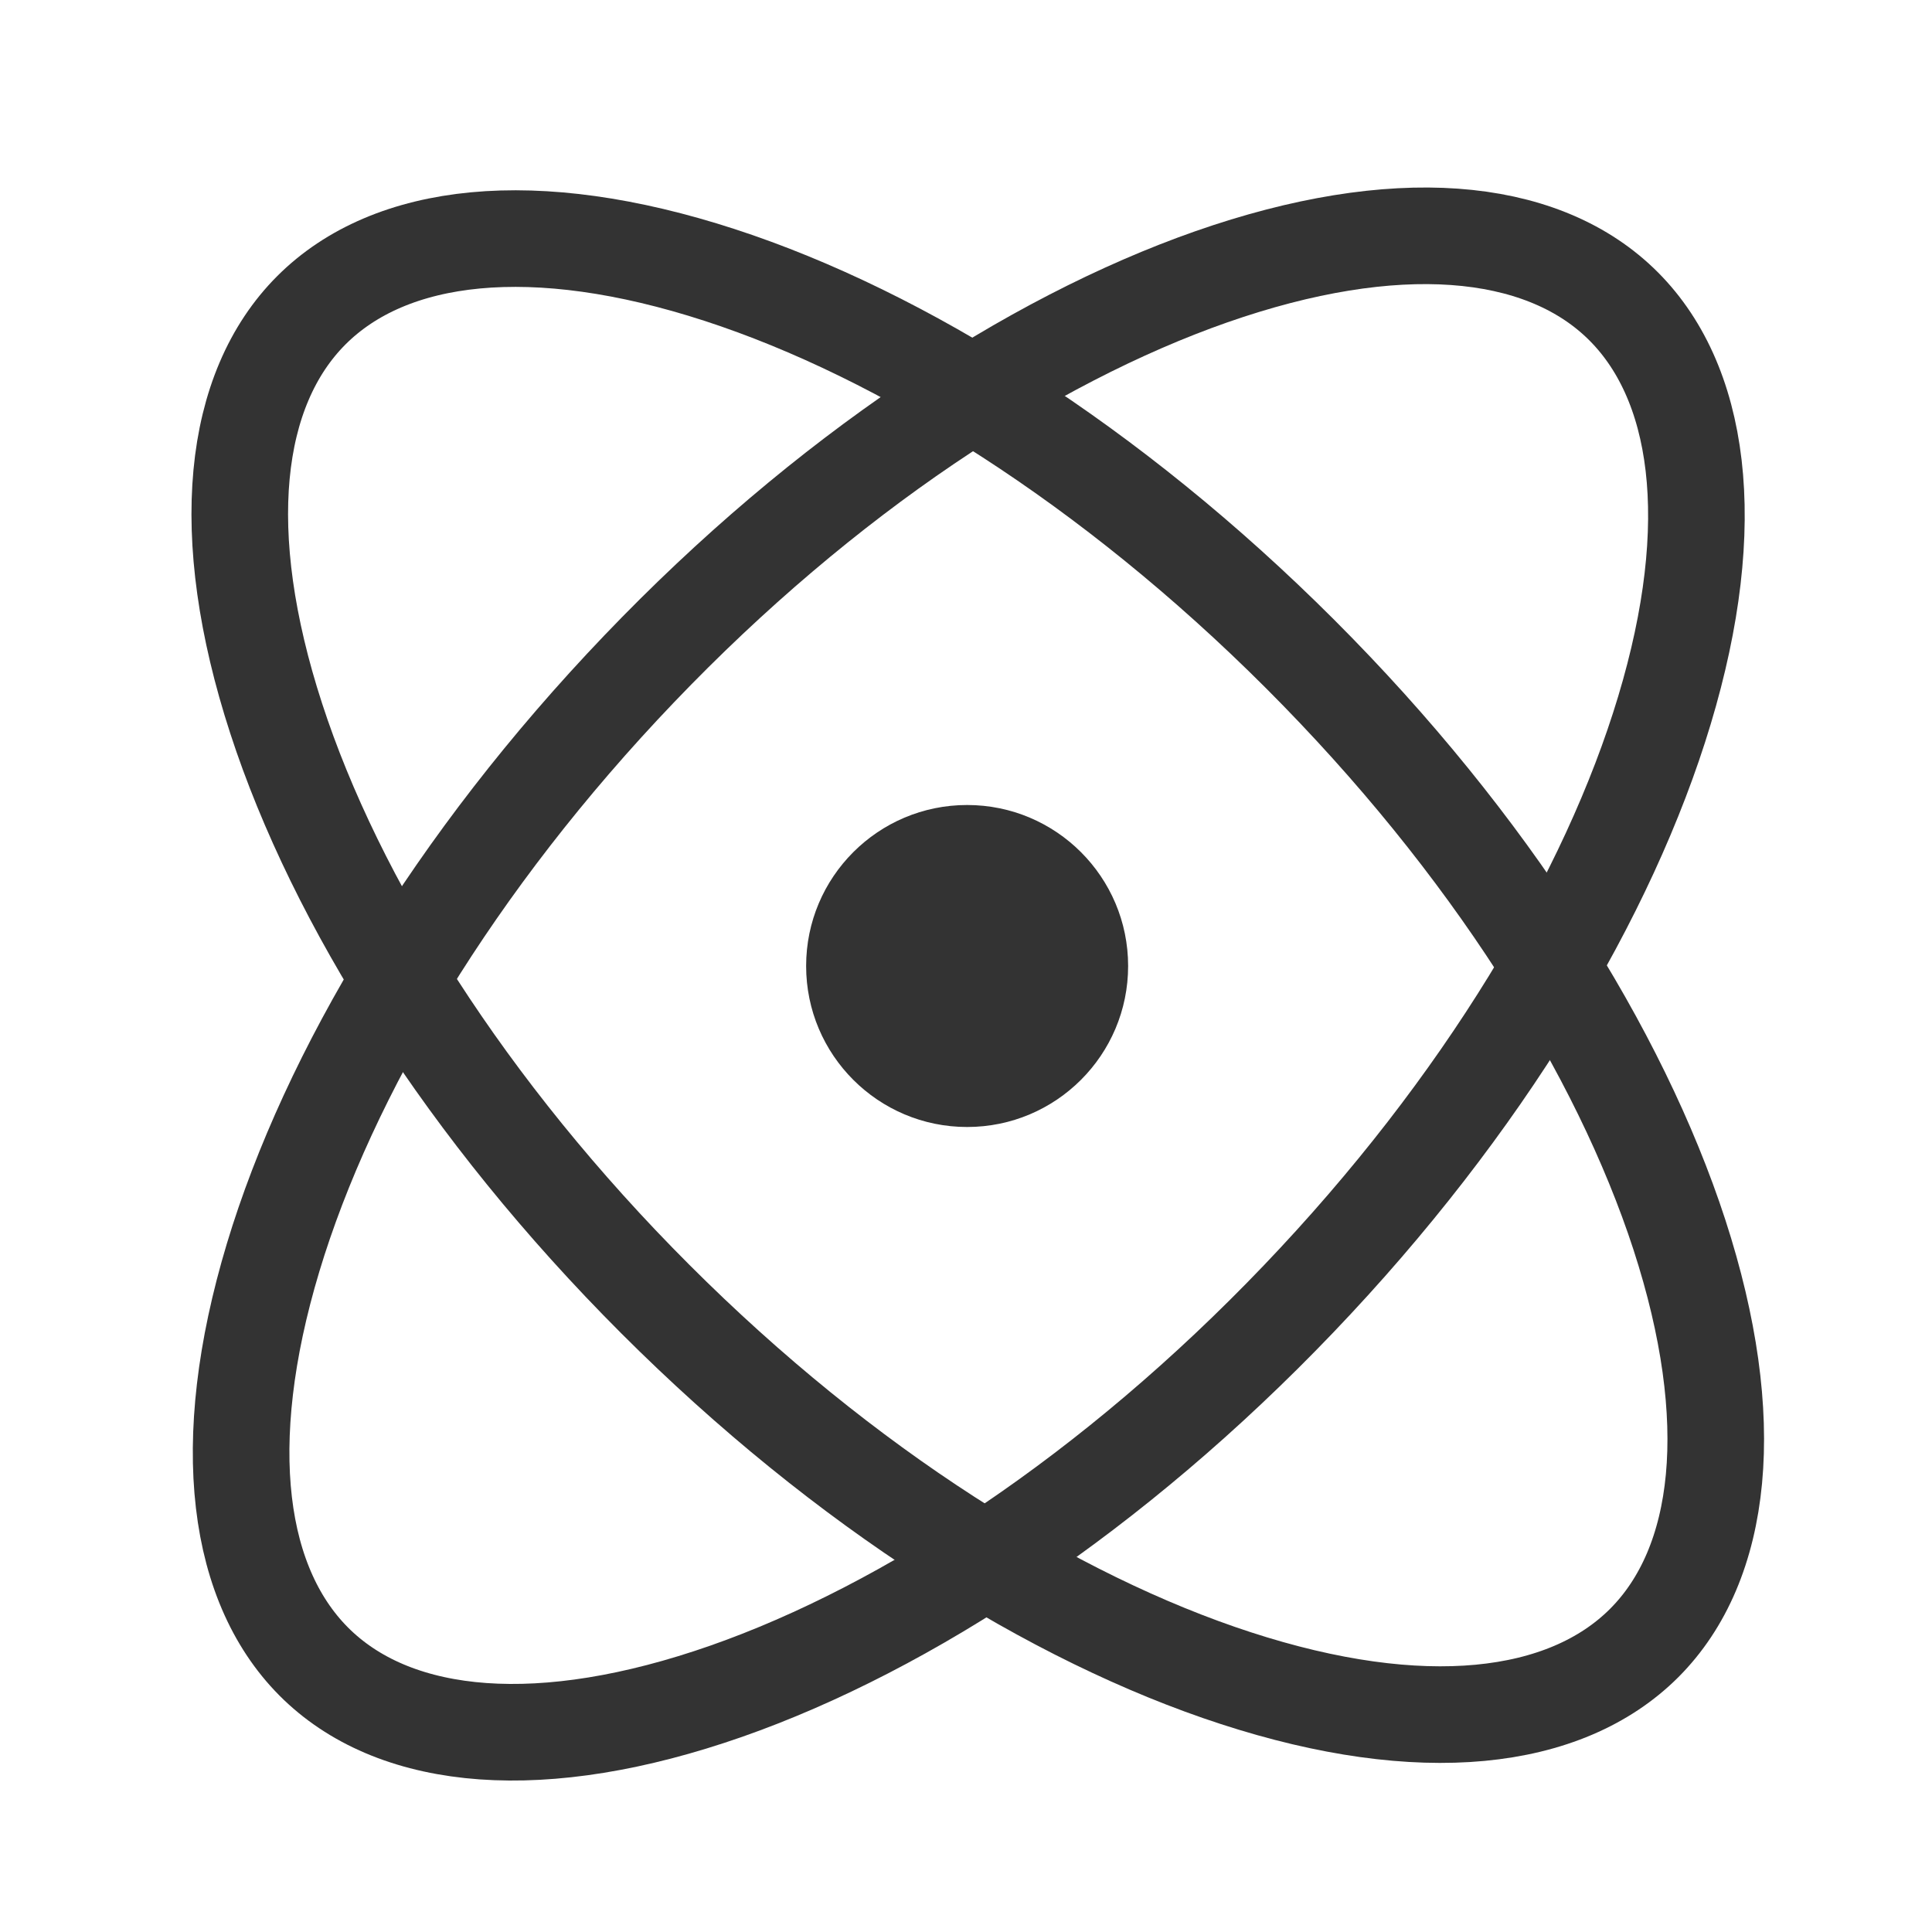 <?xml version="1.0" encoding="UTF-8"?> <svg xmlns="http://www.w3.org/2000/svg" width="24" height="24" viewBox="0 0 24 24" fill="none"><path d="M20.126 3.763C21.128 4.721 21.375 6.504 20.676 8.824C19.989 11.109 18.426 13.737 16.128 16.139C13.831 18.541 11.274 20.22 9.022 21.009C6.735 21.809 4.944 21.642 3.942 20.684C2.941 19.726 2.694 17.944 3.392 15.624C4.08 13.339 5.643 10.71 7.941 8.308C10.238 5.906 12.794 4.228 15.046 3.439C17.333 2.639 19.125 2.806 20.126 3.763Z" stroke="#333333" stroke-width="1.2"></path><path d="M20.425 20.41C19.445 21.39 17.657 21.597 15.353 20.847C13.084 20.109 10.491 18.488 8.141 16.138C5.79 13.787 4.169 11.194 3.431 8.925C2.681 6.621 2.888 4.834 3.868 3.854C4.848 2.874 6.635 2.666 8.94 3.416C11.209 4.154 13.802 5.776 16.152 8.126C18.502 10.476 20.123 13.069 20.862 15.338C21.611 17.642 21.404 19.43 20.425 20.41Z" stroke="#333333" stroke-width="1.2"></path><circle cx="12.014" cy="12" r="2" fill="#333333"></circle></svg> 